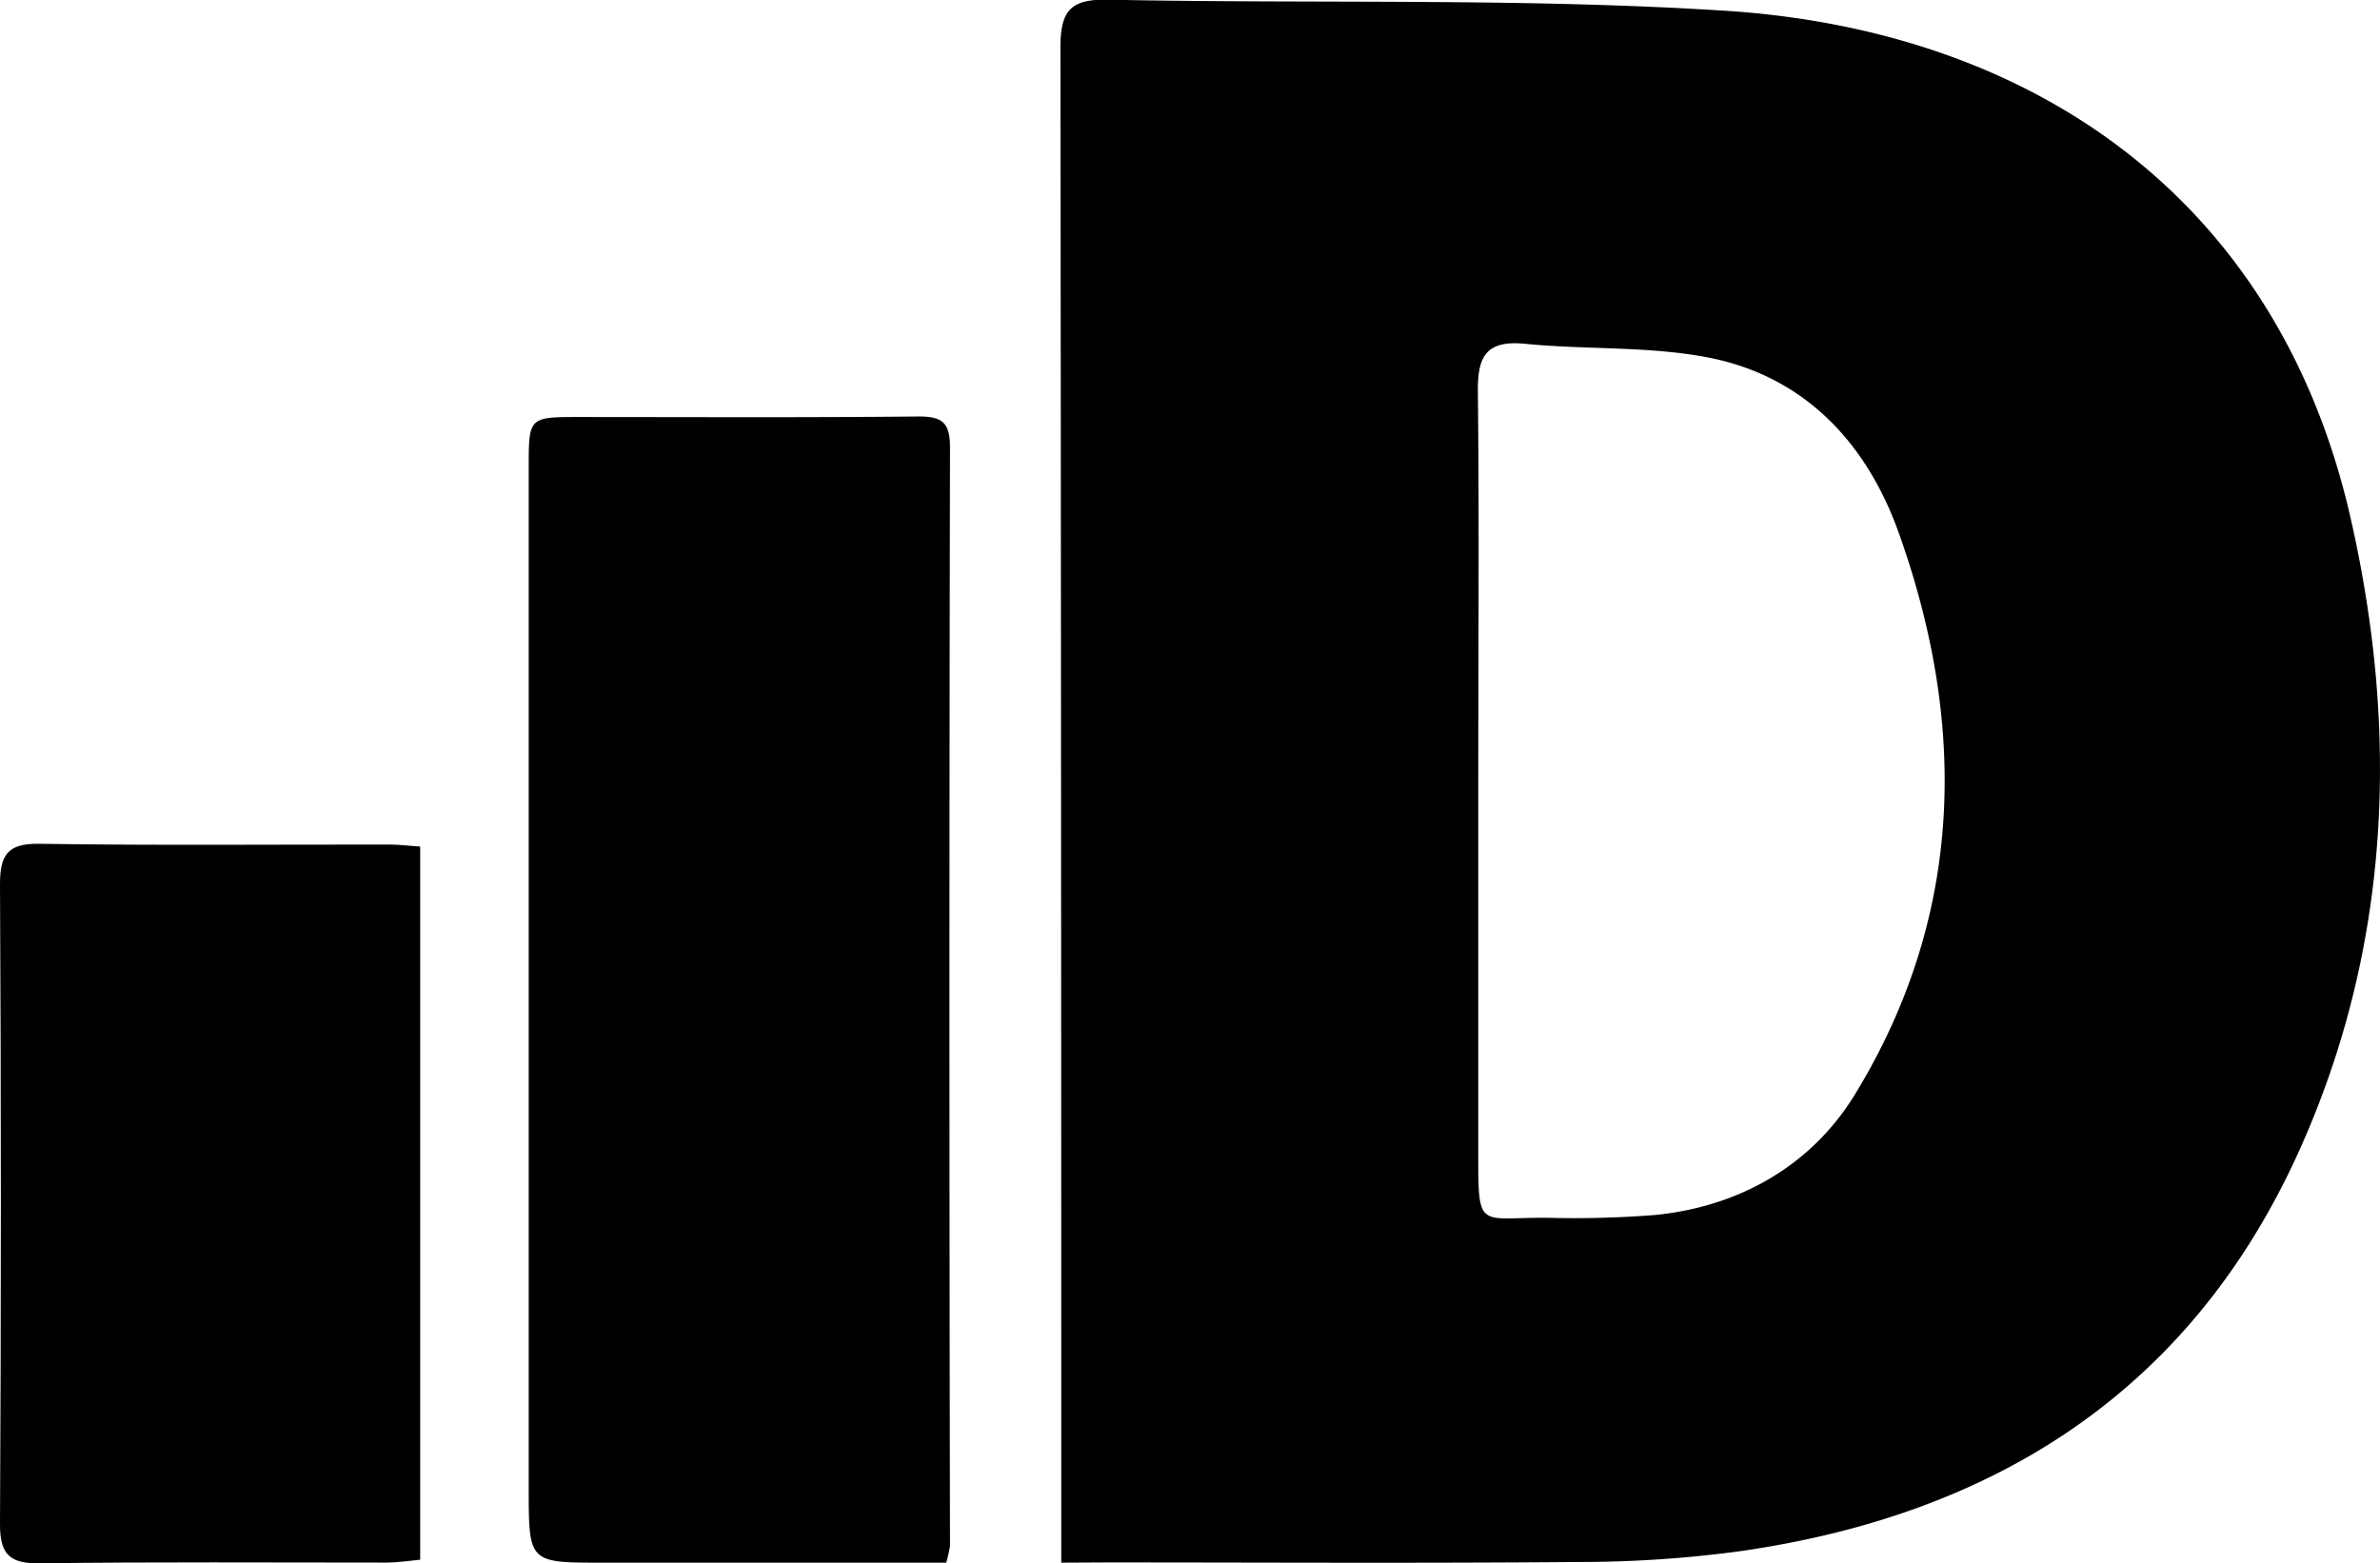 <svg xmlns="http://www.w3.org/2000/svg" viewBox="0 0 305.24 200.53"><path d="M136.11,200.44V194q0-93.94-.11-187.9c0-4.89,1.42-6.23,6.18-6.14,26.47.55,53-.26,79.41,1.44C260.44,4,292,25.2,301.42,66.23c6.33,27.62,5.24,55.45-6.7,81.71-13.87,30.48-38.86,46.3-71.36,51a153.44,153.44,0,0,1-20.88,1.41c-20.16.18-40.31.06-60.47.06Zm53.48-100.18q0,23.47,0,47c0,10.67-.16,8.89,8.72,8.94a132.71,132.71,0,0,0,14-.36c10.92-1.1,20.08-6.44,25.61-15.49,13.92-22.81,14.43-47.29,5.6-72-4.1-11.5-12.09-20.17-24.63-22.53-7.59-1.44-15.52-.95-23.26-1.72-5.07-.5-6.16,1.63-6.09,6.25C189.72,67,189.59,83.62,189.59,100.26Z"/><path d="M121.36,200.44H77.22c-9.41,0-9.41,0-9.41-9.6V60c0-6.53,0-6.51,6.57-6.51,14.49,0,29,.08,43.46-.07,3.08,0,4,.85,4,4q-.14,70.44,0,140.87A18.14,18.14,0,0,1,121.36,200.44Z"/><path d="M53.89,108.59v91.47c-1.44.13-2.86.36-4.28.37-14.83,0-29.65-.1-44.47.09-3.94.06-5.16-1.15-5.14-5.1q.22-41,0-81.95c0-3.77.92-5.31,5.06-5.24,15,.23,30,.08,45,.1C51.17,108.33,52.3,108.48,53.89,108.59Z"/></svg>